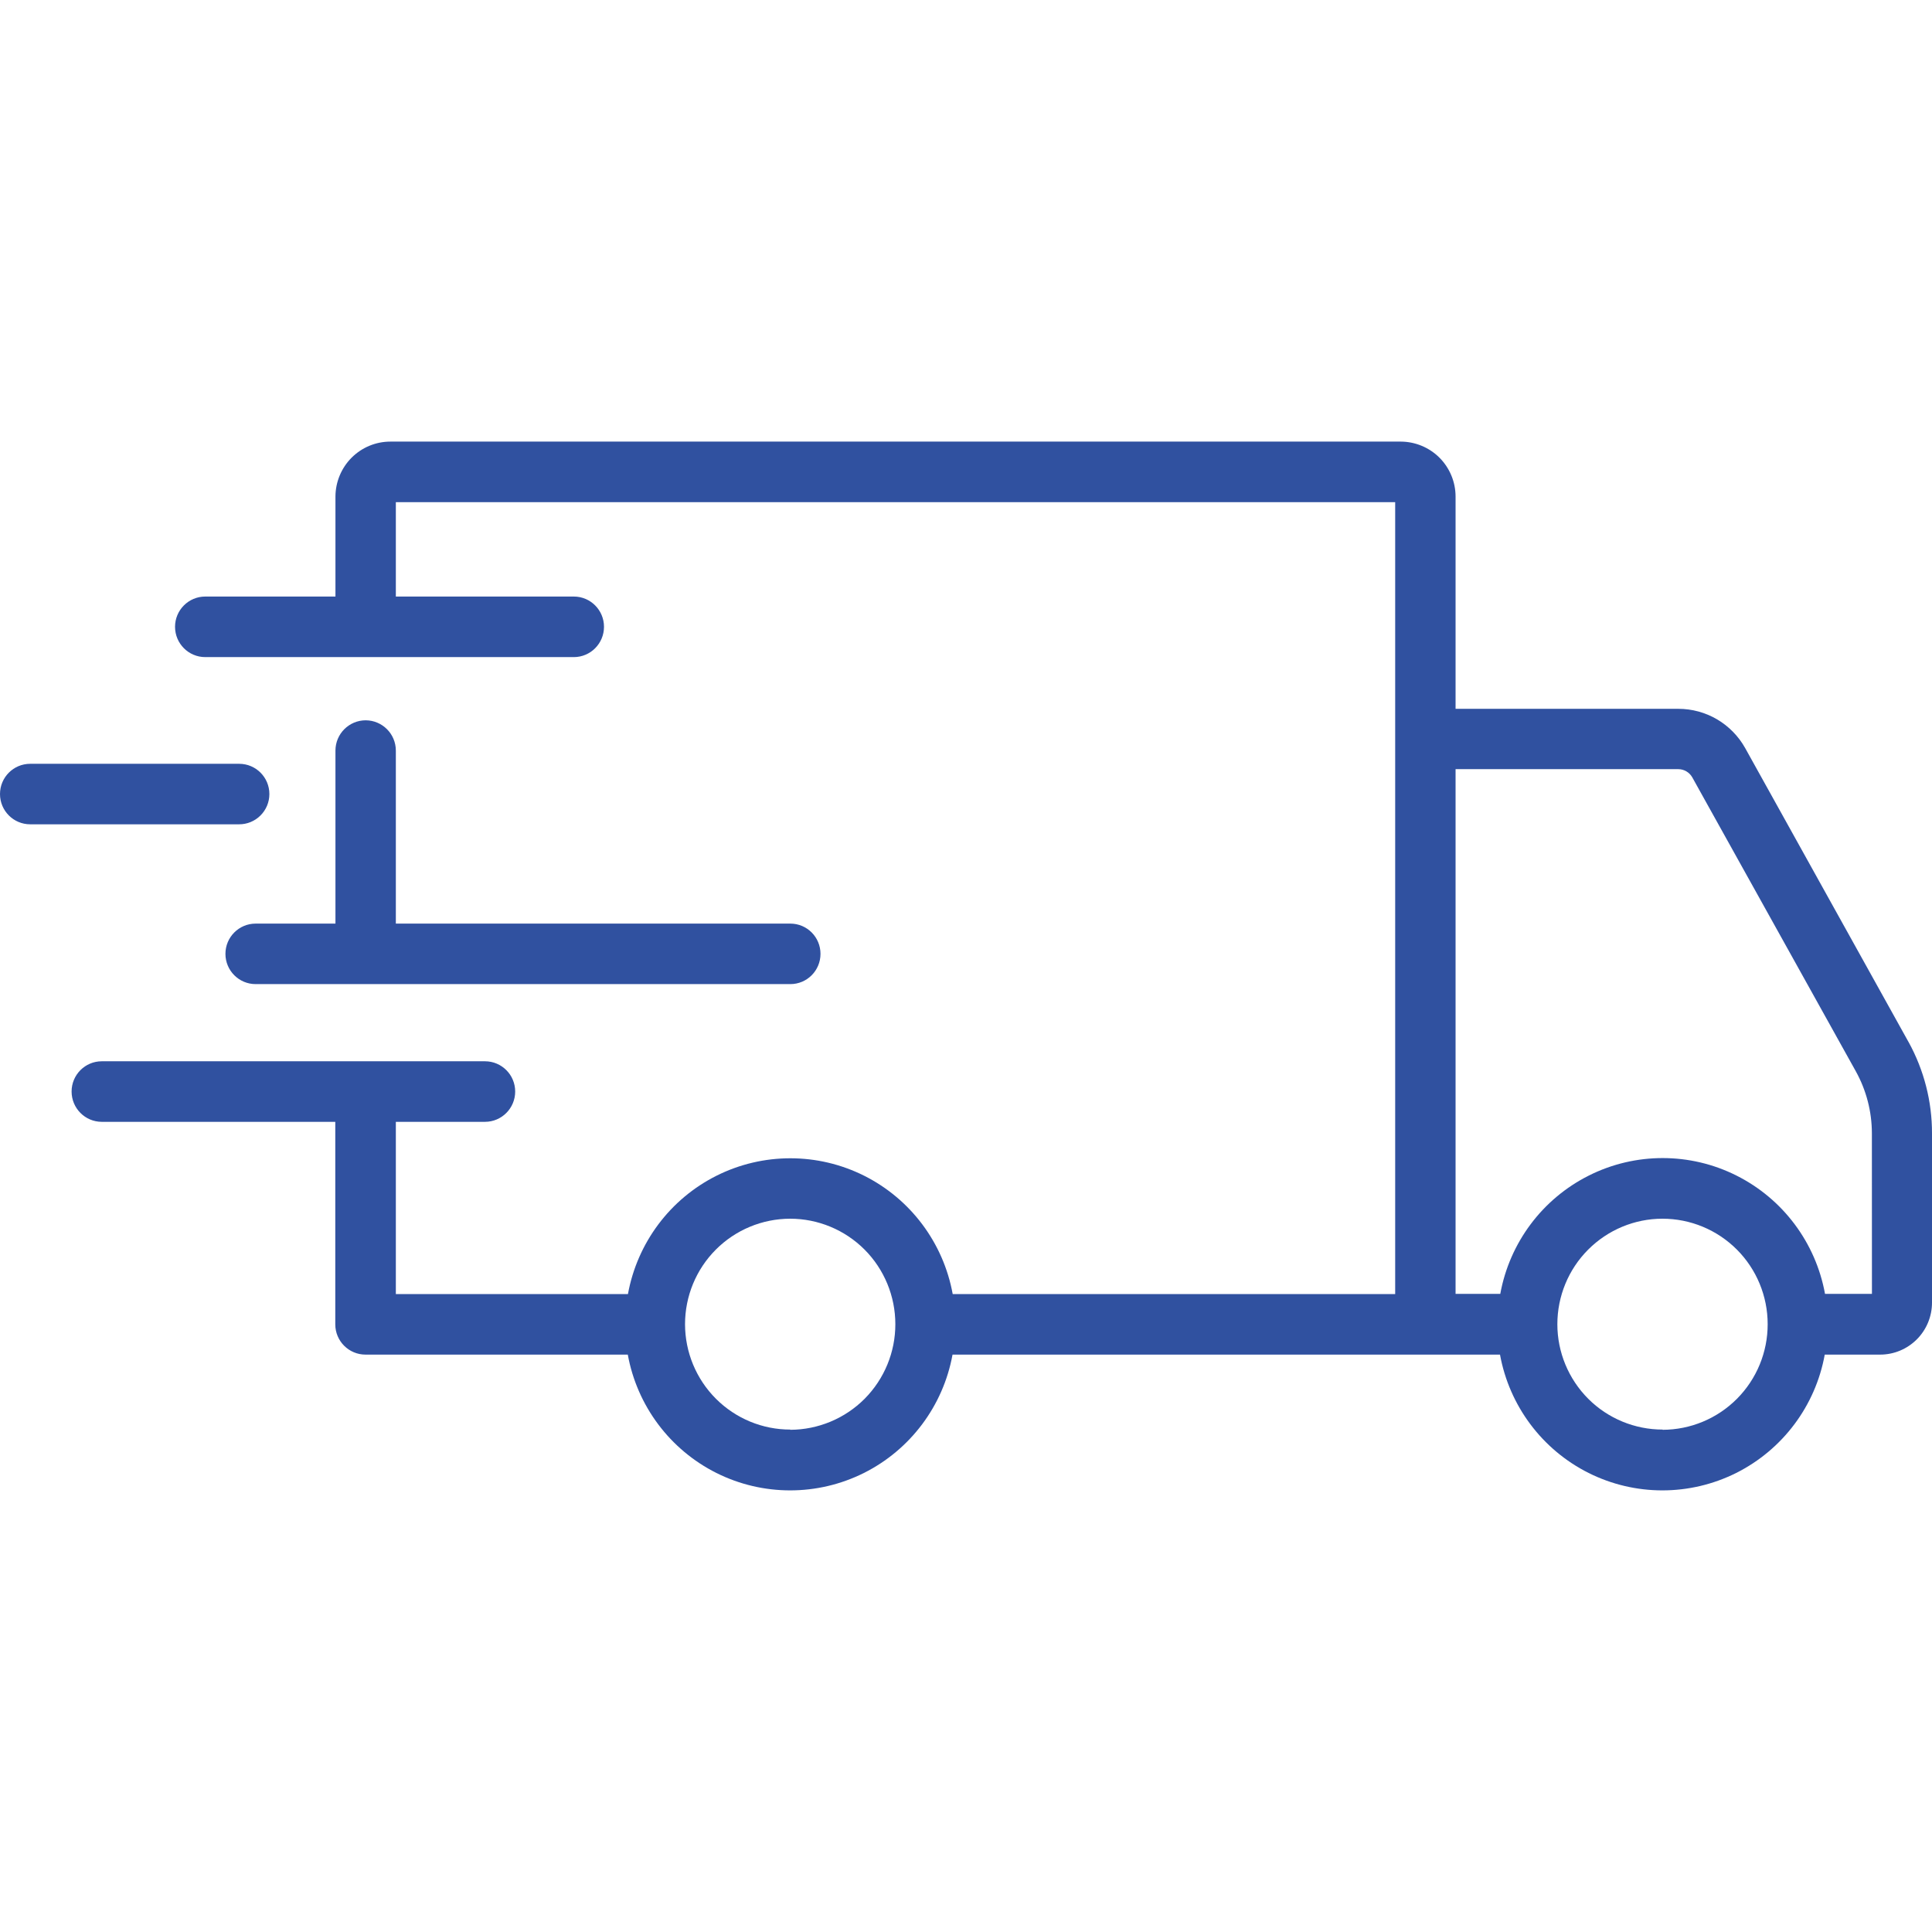 <svg xmlns="http://www.w3.org/2000/svg" width="35" height="35" viewBox="0 0 35 35" fill="none">
  <path fill-rule="evenodd" clip-rule="evenodd" d="M34.576 18.879L31.616 13.553C31.495 13.337 31.32 13.158 31.107 13.032C30.894 12.907 30.652 12.841 30.405 12.841H26.369V8.996C26.369 8.732 26.264 8.479 26.078 8.292C25.892 8.106 25.639 8.001 25.376 8H7.072C6.808 8 6.556 8.105 6.369 8.292C6.183 8.479 6.078 8.732 6.077 8.996V10.807H3.718C3.416 10.807 3.171 11.053 3.171 11.355C3.171 11.658 3.416 11.904 3.718 11.904H10.396C10.697 11.904 10.942 11.658 10.942 11.355C10.942 11.053 10.697 10.807 10.396 10.807H7.171V9.097H25.275V23.443H17.259C17.09 22.515 16.496 21.721 15.654 21.299C14.813 20.878 13.822 20.878 12.981 21.299C12.139 21.721 11.545 22.515 11.376 23.443H7.171V20.323H8.786C9.088 20.323 9.333 20.077 9.333 19.774C9.333 19.471 9.088 19.226 8.786 19.226H1.844C1.542 19.226 1.297 19.471 1.297 19.774C1.297 20.077 1.542 20.323 1.844 20.323H6.074V23.992C6.074 24.294 6.319 24.54 6.621 24.54H11.373C11.542 25.468 12.136 26.262 12.978 26.684C13.819 27.105 14.81 27.105 15.651 26.684C16.493 26.262 17.087 25.468 17.256 24.54H27.174C27.343 25.468 27.937 26.262 28.779 26.684C29.62 27.105 30.611 27.105 31.453 26.684C32.294 26.262 32.889 25.468 33.057 24.54H34.061C34.31 24.54 34.548 24.441 34.725 24.264C34.901 24.088 35 23.848 35 23.599V20.535C35.002 19.956 34.855 19.385 34.576 18.878L34.576 18.879ZM14.318 25.898C13.813 25.899 13.328 25.698 12.97 25.34C12.612 24.982 12.411 24.497 12.41 23.99C12.41 23.483 12.61 22.997 12.967 22.639C13.324 22.28 13.809 22.079 14.314 22.078C14.819 22.078 15.304 22.279 15.662 22.637C16.019 22.995 16.22 23.482 16.22 23.988C16.221 24.495 16.02 24.981 15.664 25.34C15.307 25.698 14.823 25.9 14.318 25.902L14.318 25.898ZM30.12 25.898C29.615 25.898 29.13 25.698 28.772 25.34C28.415 24.982 28.213 24.496 28.213 23.99C28.213 23.483 28.413 22.997 28.77 22.639C29.128 22.28 29.612 22.078 30.117 22.078C30.623 22.078 31.107 22.279 31.465 22.637C31.822 22.995 32.023 23.481 32.023 23.988C32.024 24.495 31.824 24.981 31.467 25.34C31.11 25.699 30.625 25.901 30.12 25.902L30.12 25.898ZM33.912 23.44H33.062C32.893 22.512 32.299 21.718 31.457 21.296C30.616 20.874 29.625 20.874 28.784 21.296C27.942 21.718 27.348 22.512 27.179 23.44H26.369V13.934H30.404C30.509 13.934 30.607 13.992 30.658 14.084L33.619 19.406C33.81 19.75 33.91 20.136 33.911 20.529L33.912 23.44Z" fill="#3051A0"/>
  <path d="M6.624 13.049C6.322 13.05 6.077 13.295 6.077 13.598V16.732H4.631C4.329 16.732 4.084 16.977 4.084 17.28C4.084 17.583 4.329 17.828 4.631 17.828H14.318C14.62 17.828 14.864 17.583 14.864 17.28C14.864 16.977 14.62 16.732 14.318 16.732H7.171V13.598C7.171 13.295 6.926 13.05 6.624 13.049Z" fill="#3051A0"/>
  <path d="M4.333 13.837C4.635 13.837 4.88 14.082 4.88 14.385C4.88 14.531 4.822 14.671 4.718 14.774C4.615 14.877 4.475 14.934 4.33 14.933H0.547C0.245 14.933 0 14.688 0 14.385C0 14.082 0.245 13.837 0.547 13.837H4.333Z" fill="#3051A0"/>
</svg>